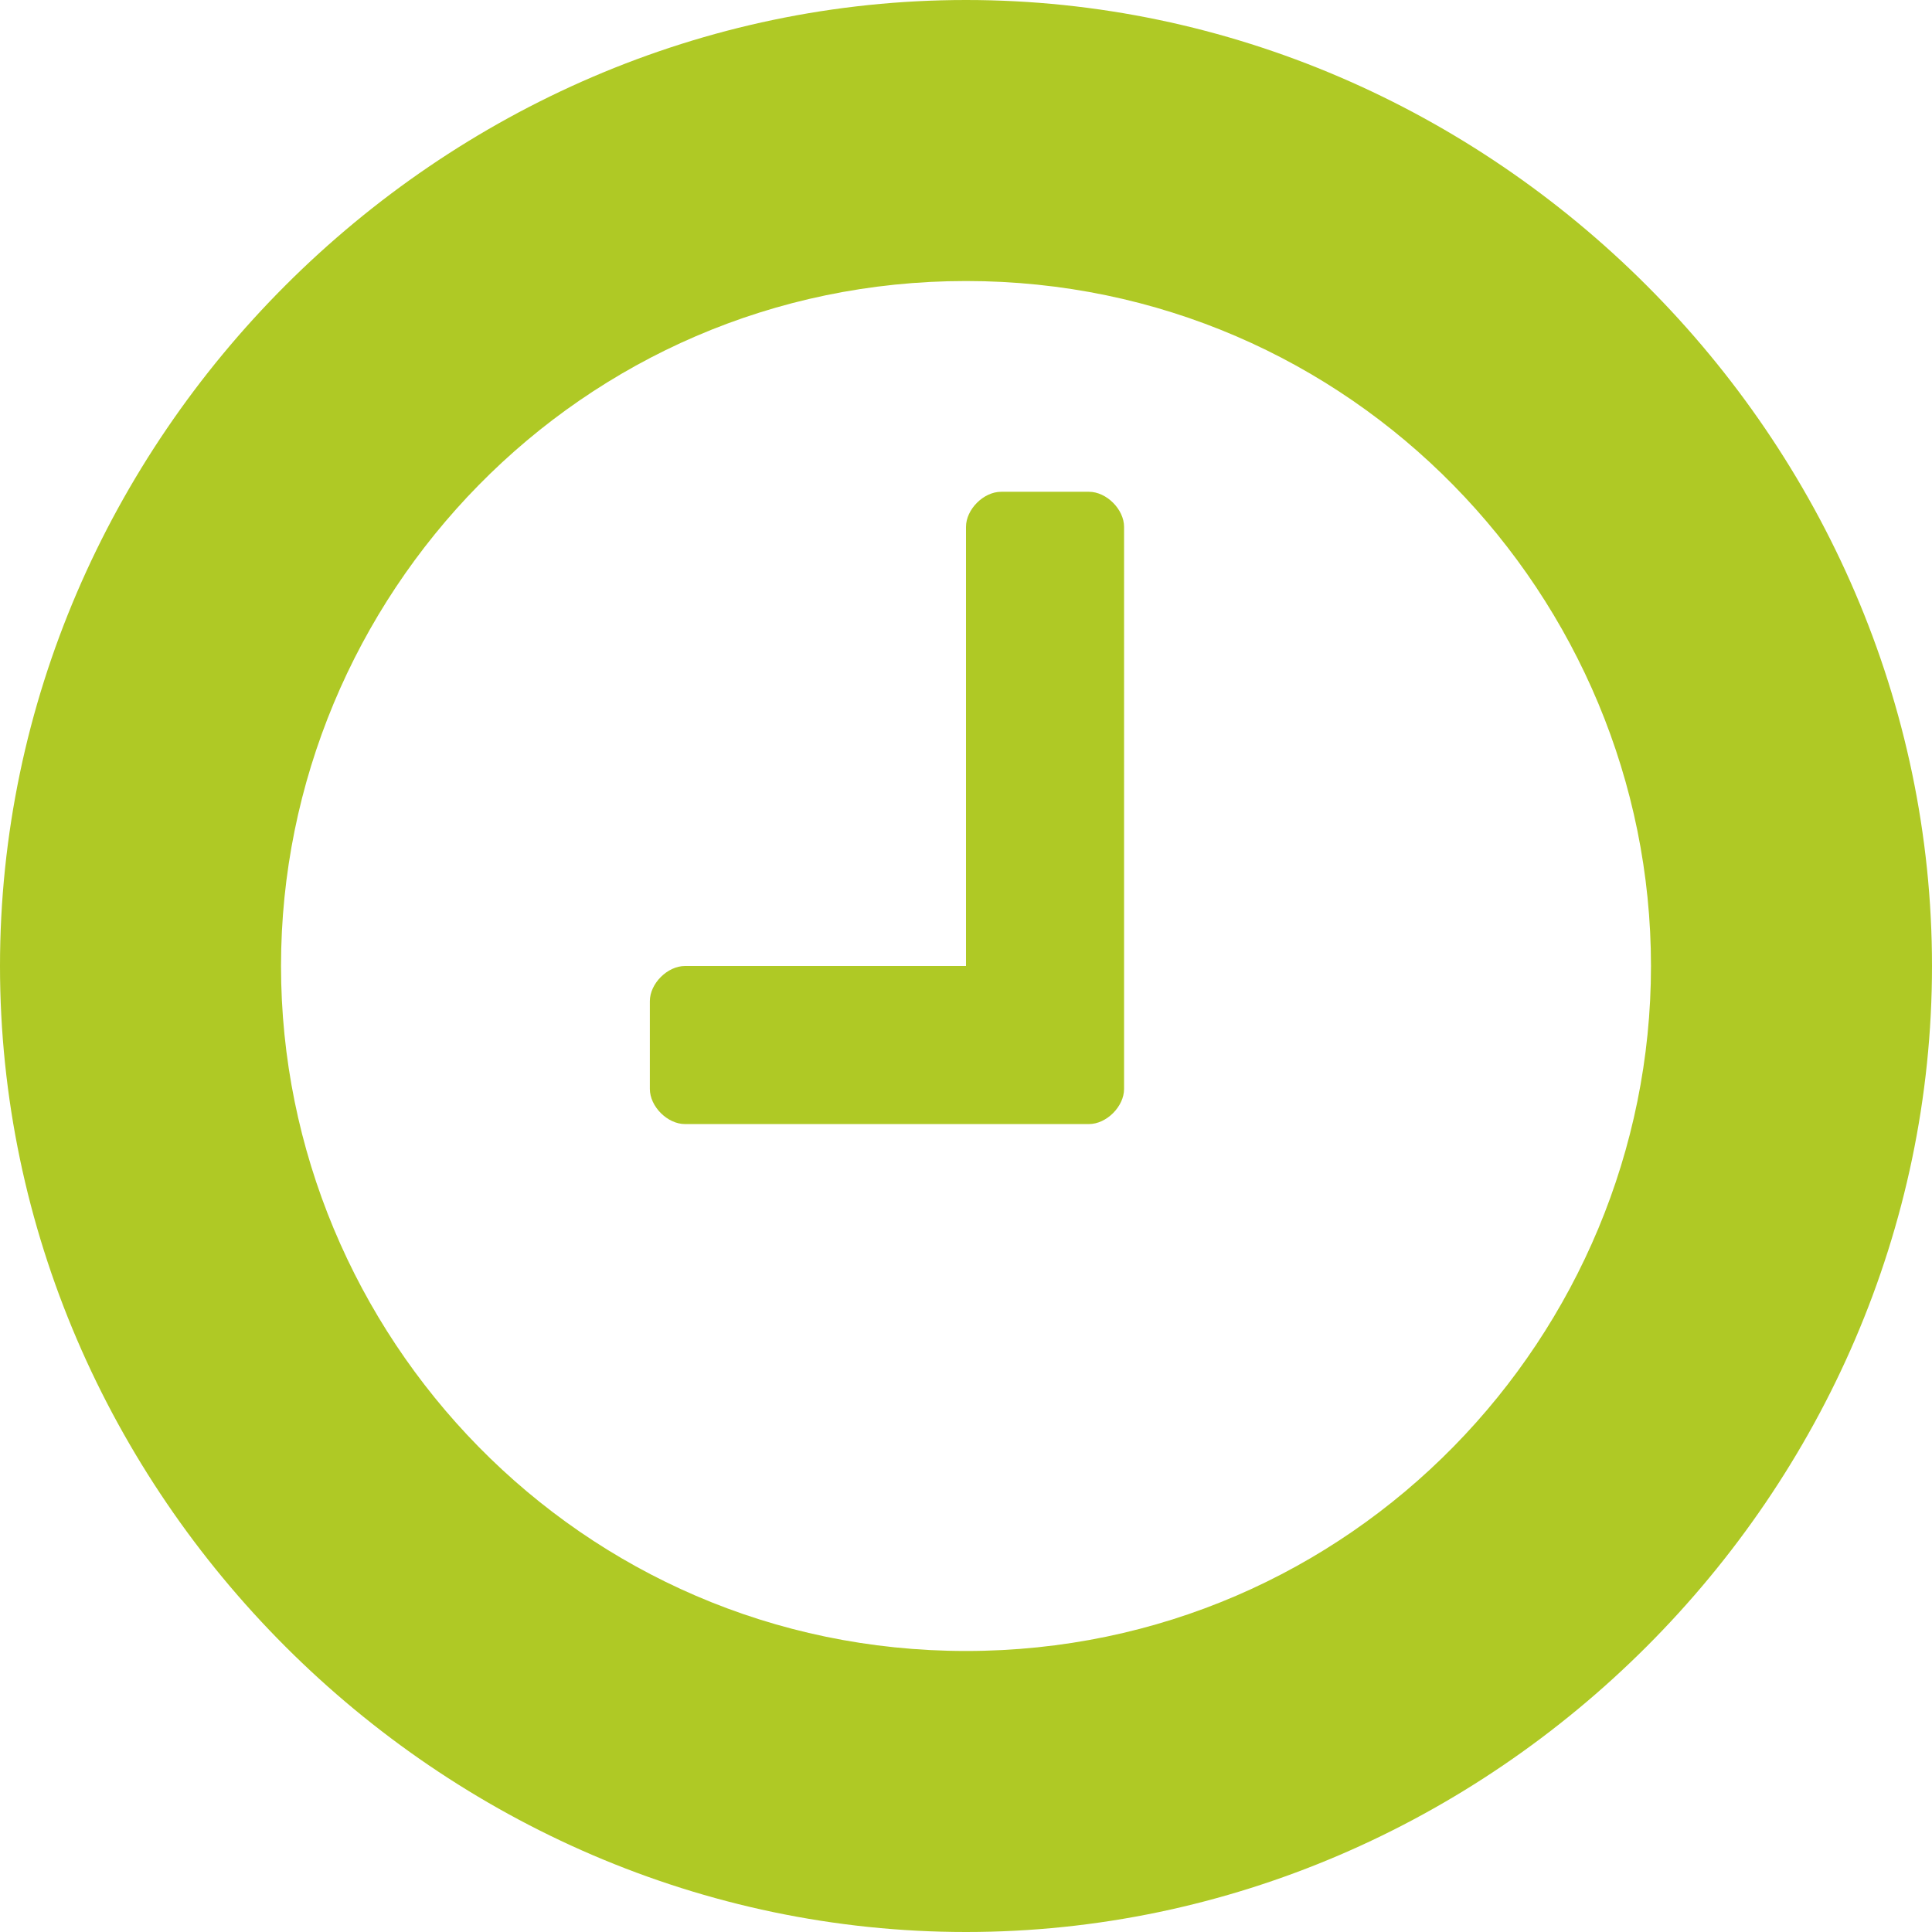 <?xml version="1.0" encoding="utf-8"?>
<!-- Generator: Adobe Illustrator 20.1.0, SVG Export Plug-In . SVG Version: 6.00 Build 0)  -->
<svg version="1.1" baseProfile="tiny" id="Laag_1" xmlns="http://www.w3.org/2000/svg" xmlns:xlink="http://www.w3.org/1999/xlink"
	 x="0px" y="0px" viewBox="0 0 11 11" width="11" height="11" xml:space="preserve">
<g>
	<path fill="#AFC925" d="M11,5.5C11,2.5,8.5,0,5.5,0S0,2.5,0,5.5S2.5,11,5.5,11S11,8.5,11,5.5z M9.4,5.5c0,2.1-1.7,3.9-3.9,3.9
		S1.6,7.6,1.6,5.5s1.7-3.9,3.9-3.9S9.4,3.4,9.4,5.5z M6.4,3c0-0.1-0.1-0.2-0.2-0.2H5.7C5.6,2.8,5.5,2.9,5.5,3v2.5H3.9
		c-0.1,0-0.2,0.1-0.2,0.2v0.5c0,0.1,0.1,0.2,0.2,0.2h2.3c0.1,0,0.2-0.1,0.2-0.2V3z"/>
</g>
</svg>
